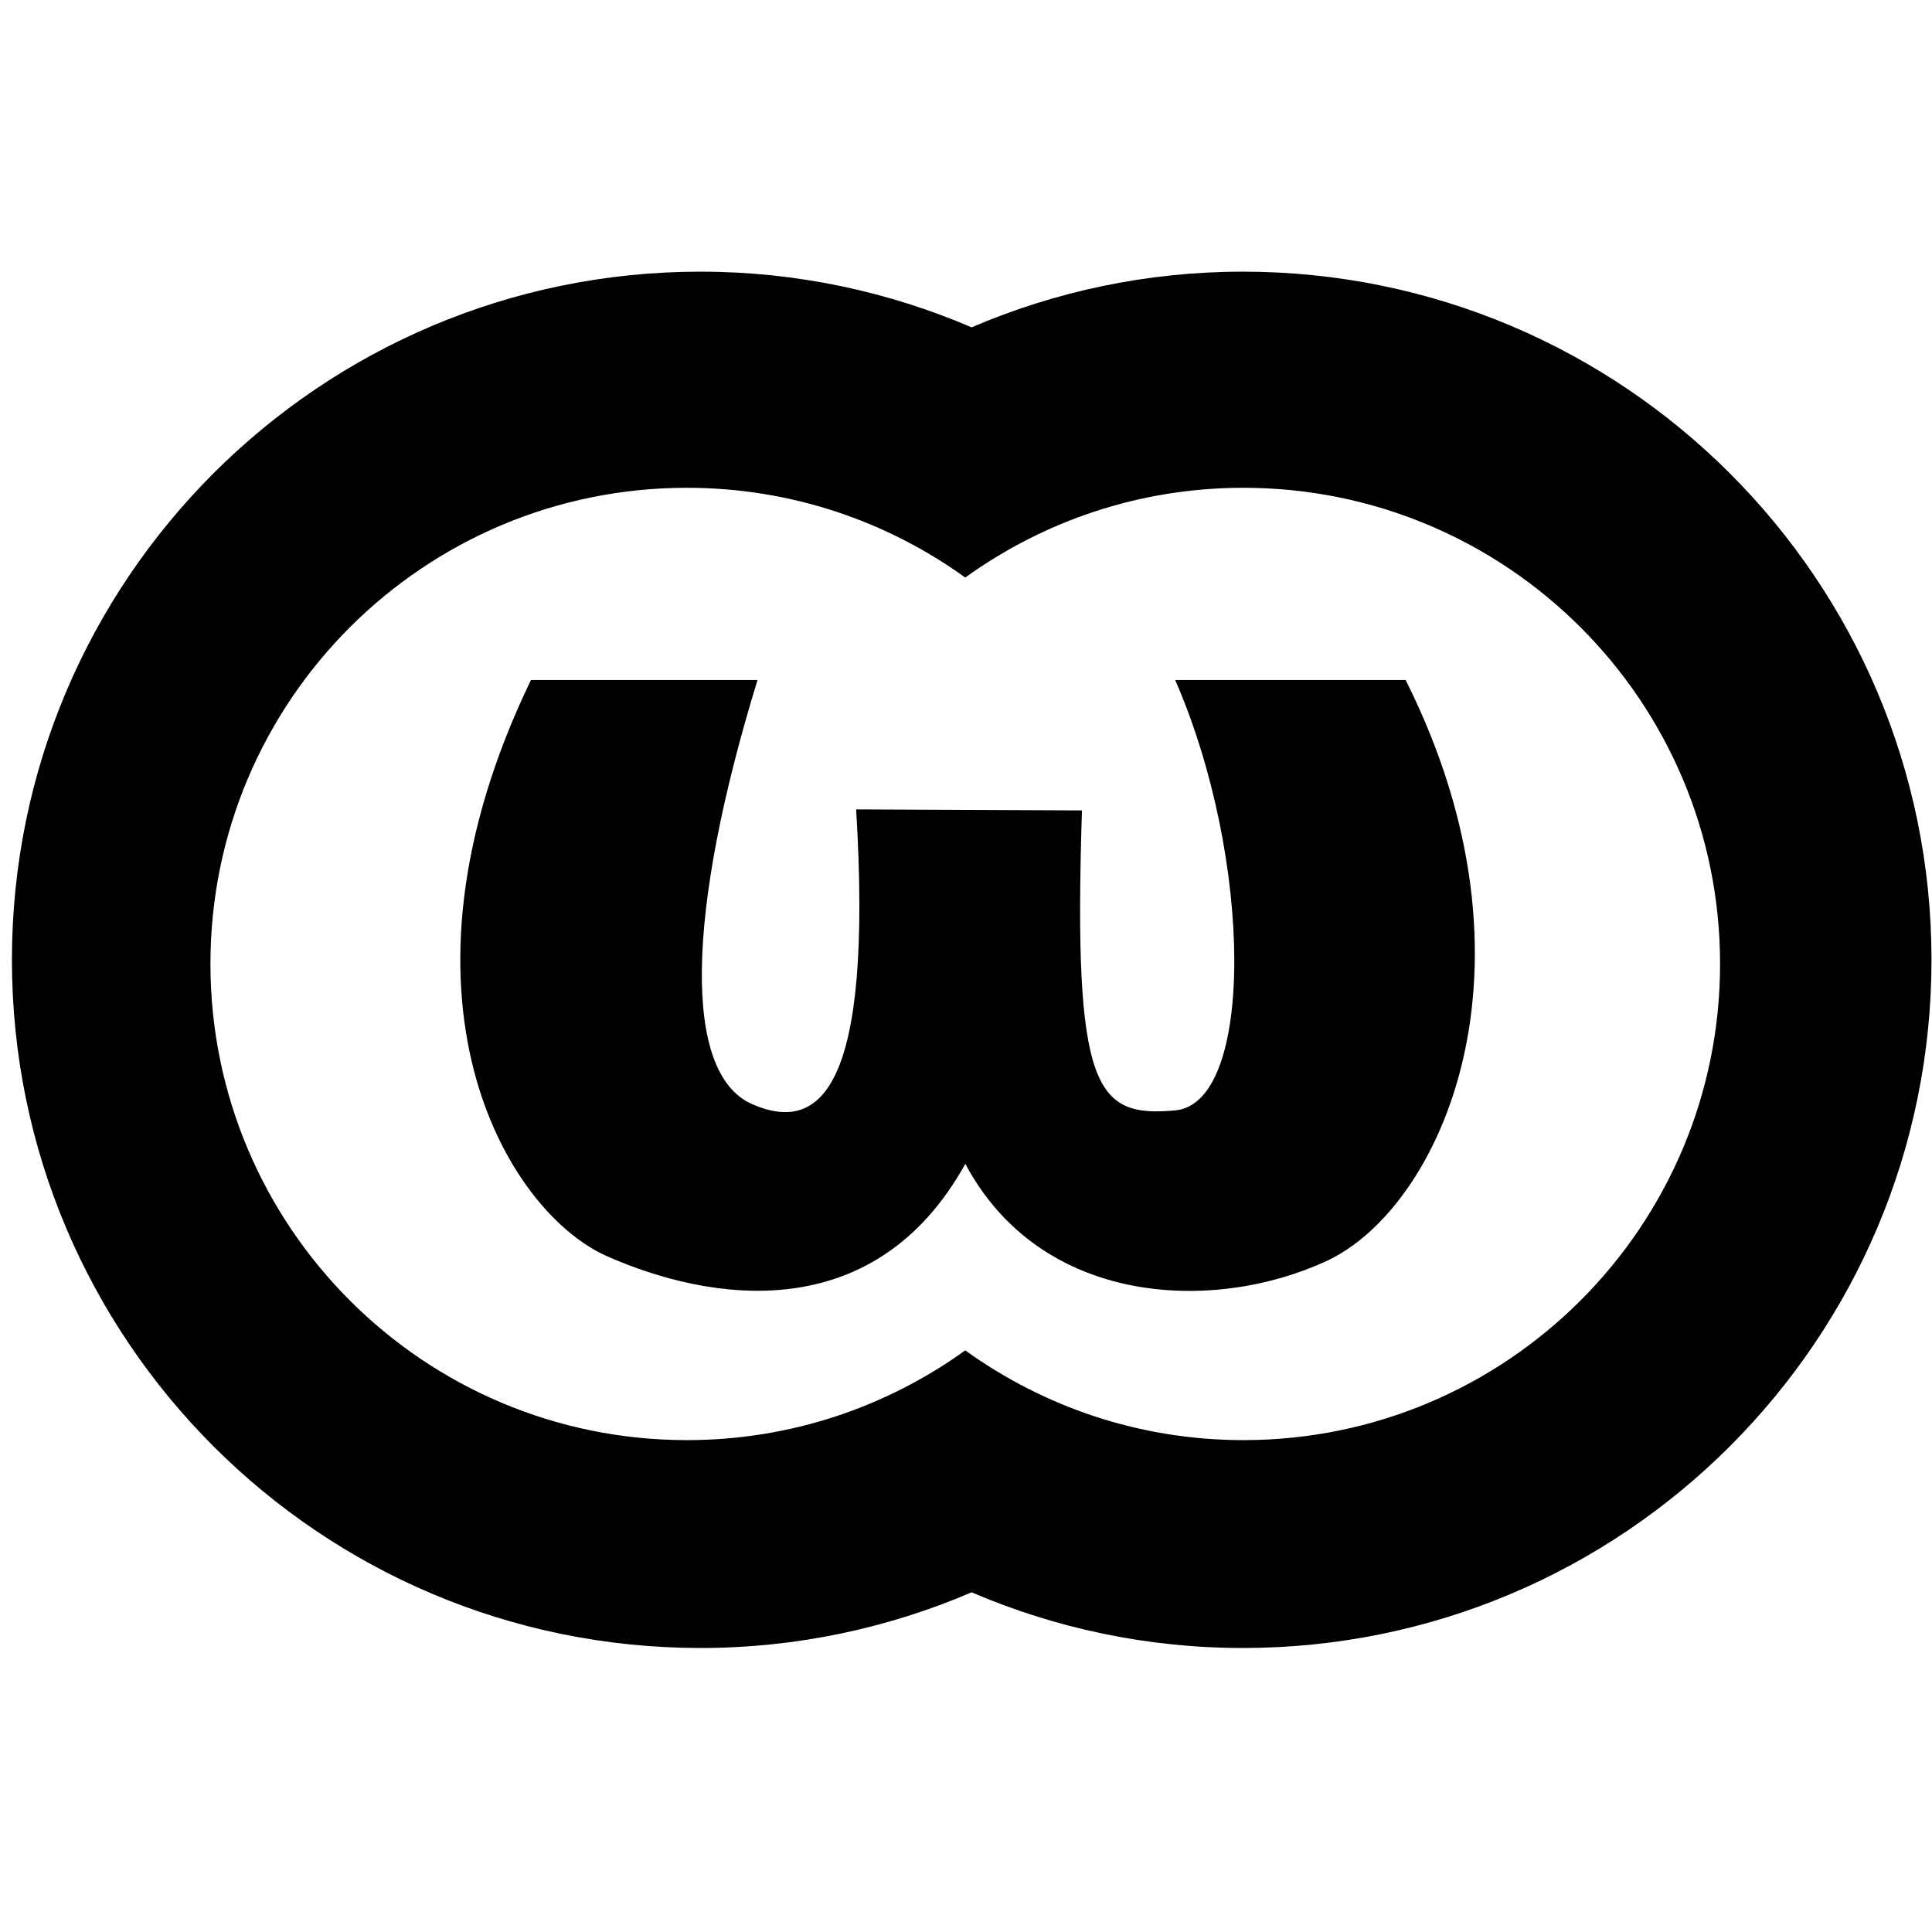 <svg clip-rule="evenodd" fill-rule="evenodd" stroke-linejoin="round" stroke-miterlimit="2" viewBox="0 0 151 151" xmlns="http://www.w3.org/2000/svg" xmlns:xlink="http://www.w3.org/1999/xlink"><clipPath id="a"><path clip-rule="evenodd" d="m852.485 1347.96h214.645v221.483h-214.645z"/></clipPath><g transform="matrix(.699 0 0 .677 -594.955 -912.51)"><path d="m852.485 1347.96h214.645v221.483h-214.645z" fill="none"/><g clip-path="url(#a)" fill-rule="nonzero"><path d="m108.406 5.906c-56.1 0-101.562 45.494-101.562 101.594s45.462 101.594 101.562 101.594c14.207 0 27.722-2.952 40-8.219 12.279 5.267 25.793 8.219 40 8.219 56.1 0 101.594-45.494 101.594-101.594s-45.494-101.594-101.594-101.594c-14.207 0-27.721 2.952-40 8.219-12.278-5.267-25.793-8.219-40-8.219zm-2 31.907c15.33 0 29.51 4.92 41.063 13.25 11.552-8.33 25.701-13.25 41.031-13.25 38.822 0 70.313 31.459 70.313 70.281s-31.491 70.312-70.313 70.312c-15.327 0-29.48-4.923-41.031-13.25-11.552 8.327-25.735 13.25-41.063 13.25-38.822 0-70.281-31.49-70.281-70.312s31.459-70.281 70.281-70.281z" transform="matrix(.758 0 0 .782 847.298 1374.617)"/><path d="m116.826 66.193h-33.42c-22.548 46.69-3.68 78.469 11.23 85.067 14.909 6.598 39.298 10.789 52.844-13.641 11.127 20.911 36.41 22.121 53.221 14.377 16.812-7.743 33.124-43.115 11.731-85.803h-33.992c11.501 26.419 11.732 62.462.009 63.533-11.724 1.07-15.097-2.85-13.765-44.286l-33.309-.149c2.489 40.9-5.089 48.002-15.339 43.514-10.249-4.487-9.794-28.13.79-62.612z" transform="matrix(.758 0 0 .782 847.298 1374.617)"/></g></g></svg>
